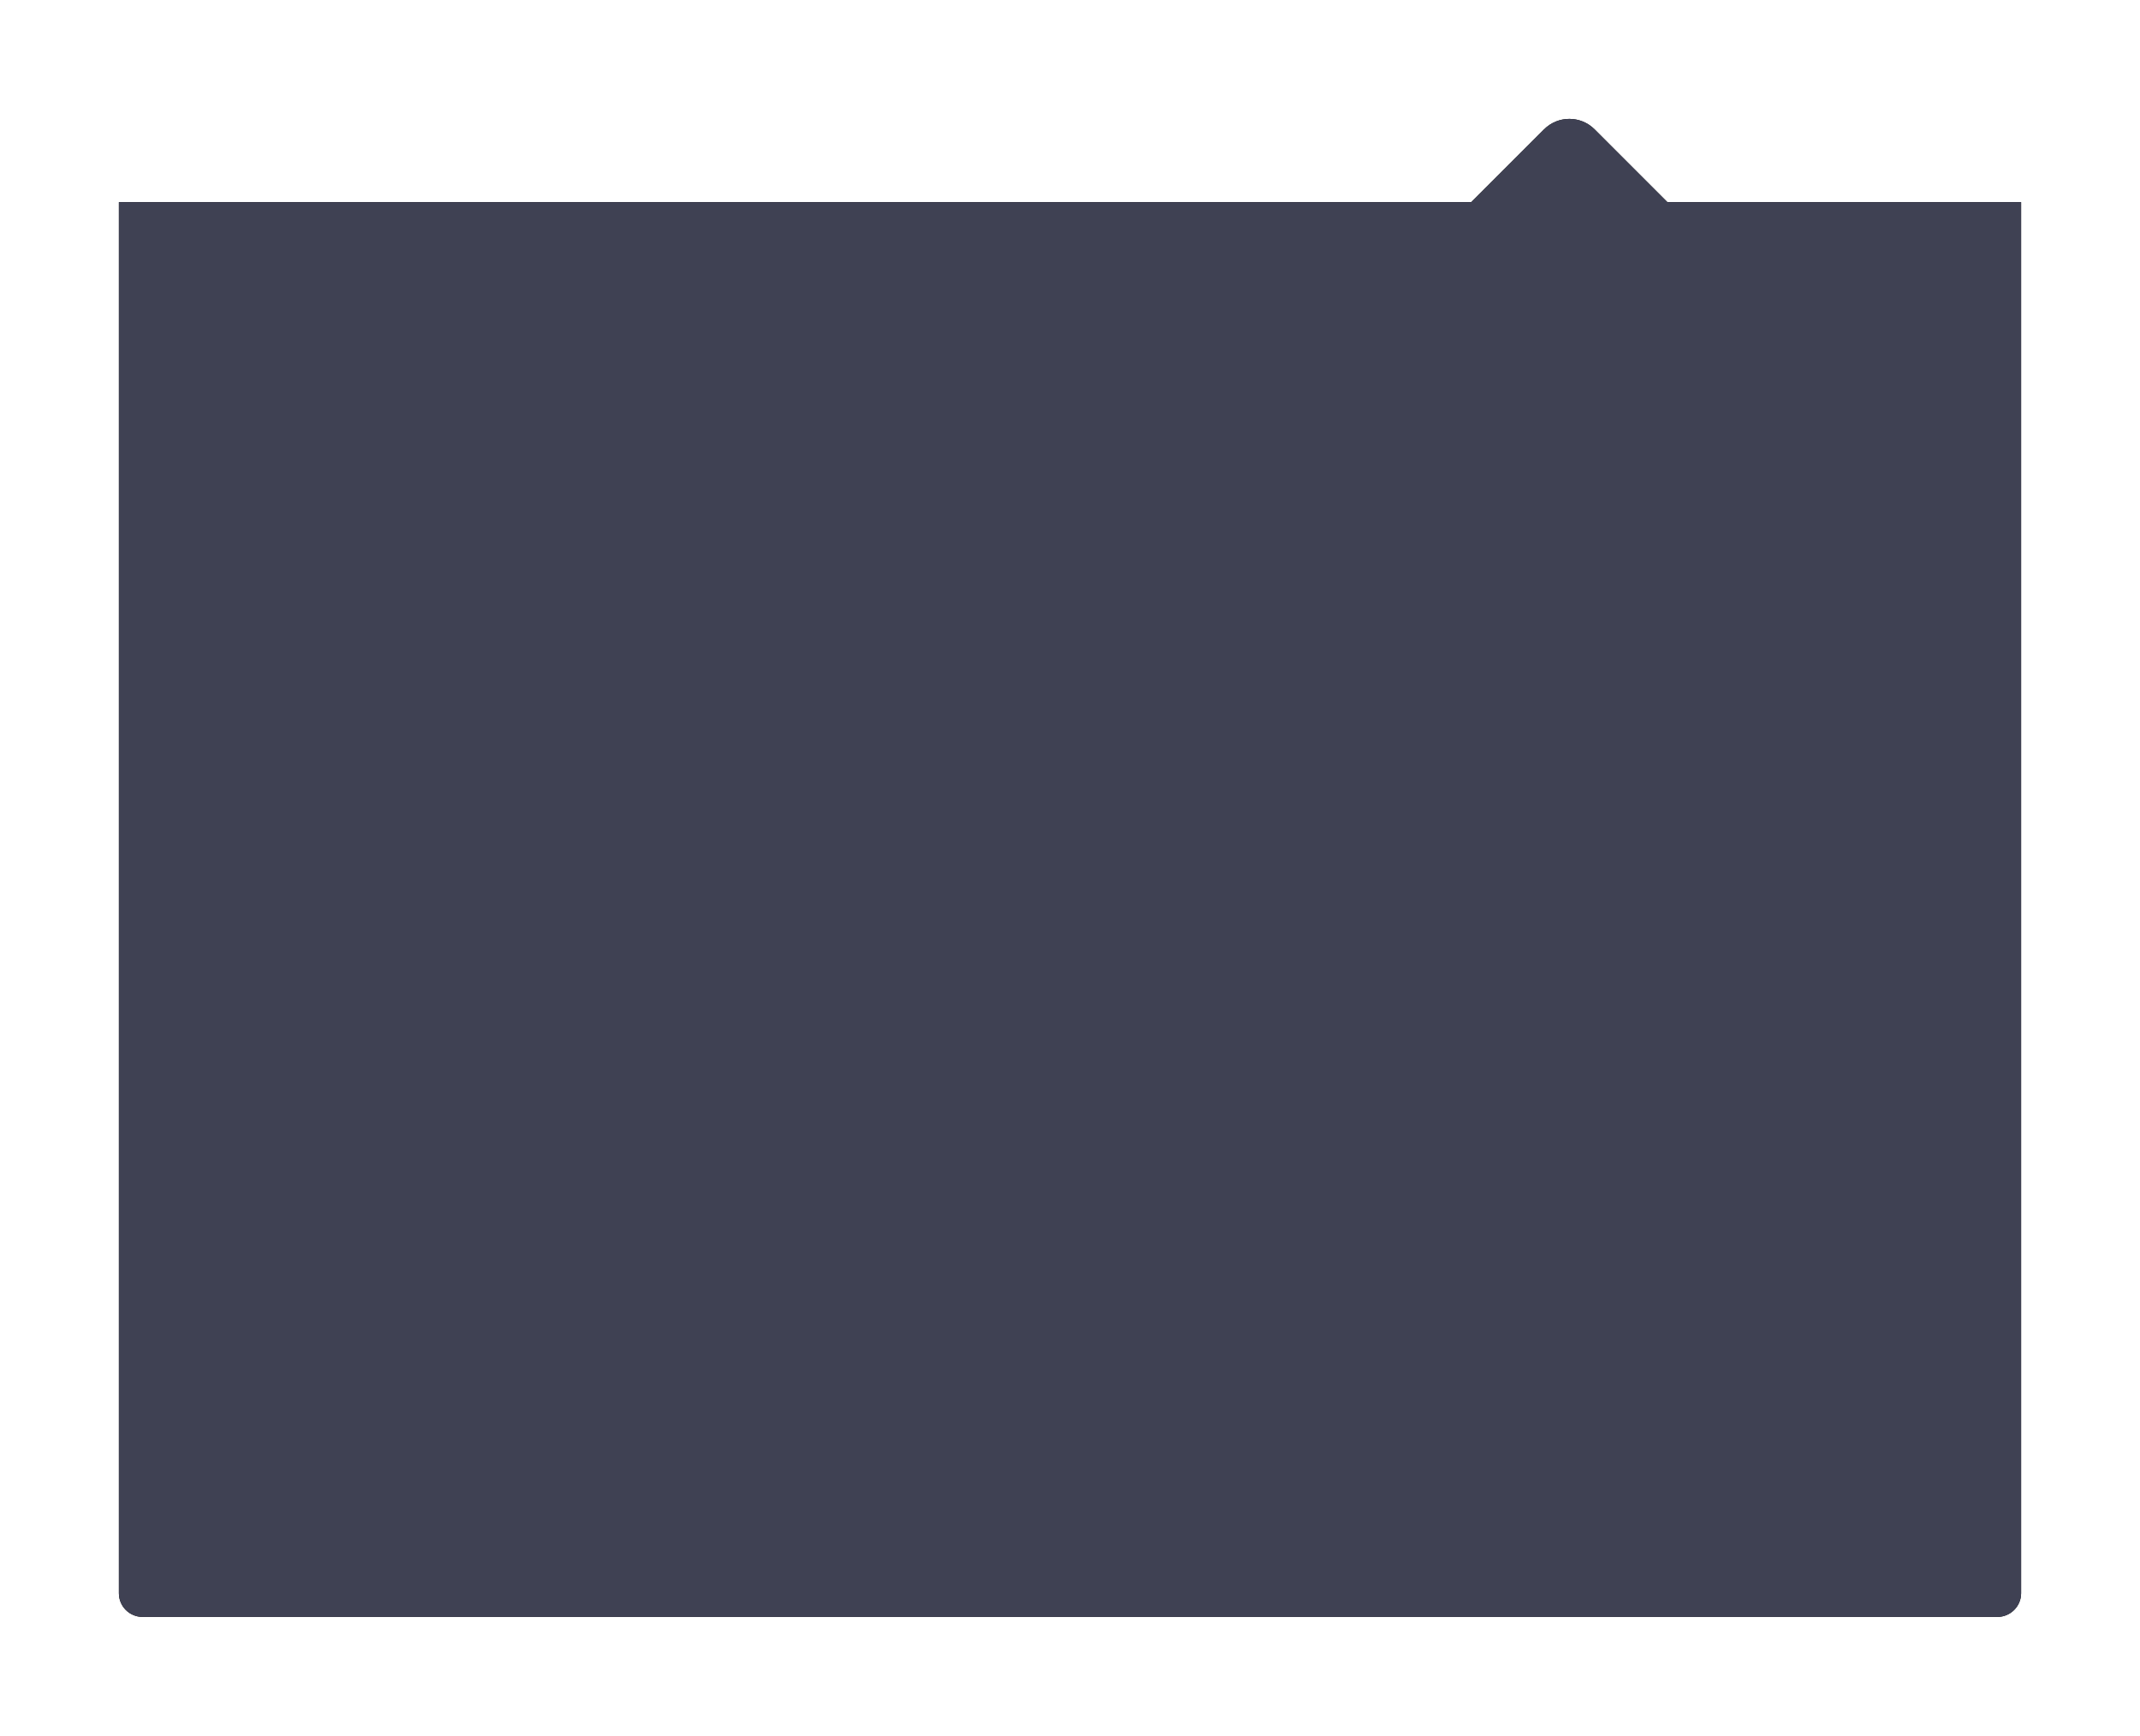 <?xml version="1.0" encoding="UTF-8"?>
<svg width="180px" height="146px" viewBox="0 0 180 146" version="1.1" xmlns="http://www.w3.org/2000/svg" xmlns:xlink="http://www.w3.org/1999/xlink">
    <!-- Generator: Sketch 39.1 (31720) - http://www.bohemiancoding.com/sketch -->
    <title>Combined Shape</title>
    <desc>Created with Sketch.</desc>
    <defs>
        <path d="M123.755,17 L10,17 L10,134.009 C10,135.111 10.893,136 11.994,136 L168.006,136 C169.1,136 170,135.109 170,134.009 L170,17 L140.245,17 L134.125,10.879 C132.953,9.708 131.049,9.706 129.875,10.879 L123.755,17 Z" id="path-1"></path>
        <filter x="-50%" y="-50%" width="200%" height="200%" filterUnits="objectBoundingBox" id="filter-2">
            <feOffset dx="0" dy="0" in="SourceAlpha" result="shadowOffsetOuter1"></feOffset>
            <feGaussianBlur stdDeviation="5" in="shadowOffsetOuter1" result="shadowBlurOuter1"></feGaussianBlur>
            <feColorMatrix values="0 0 0 0 0   0 0 0 0 0   0 0 0 0 0  0 0 0 0.2 0" type="matrix" in="shadowBlurOuter1"></feColorMatrix>
        </filter>
    </defs>
    <g id="top" stroke="none" stroke-width="1" fill="none" fill-rule="evenodd">
        <g id="231---flow-In／Outbound-流量" transform="translate(-1126, -281)">
            <g id="Group-44" transform="translate(1126, 240)">
                <g id="Group-11" transform="translate(0, 41)">
                    <g id="Group-19">
                        <g id="Group-7">
                            <g id="Combined-Shape">
                                <use fill="black" fill-opacity="1" filter="url(#filter-2)" xlink:href="#path-1"></use>
                                <use fill="#3F4153" fill-rule="evenodd" xlink:href="#path-1"></use>
                            </g>
                        </g>
                    </g>
                </g>
            </g>
        </g>
    </g>
</svg>